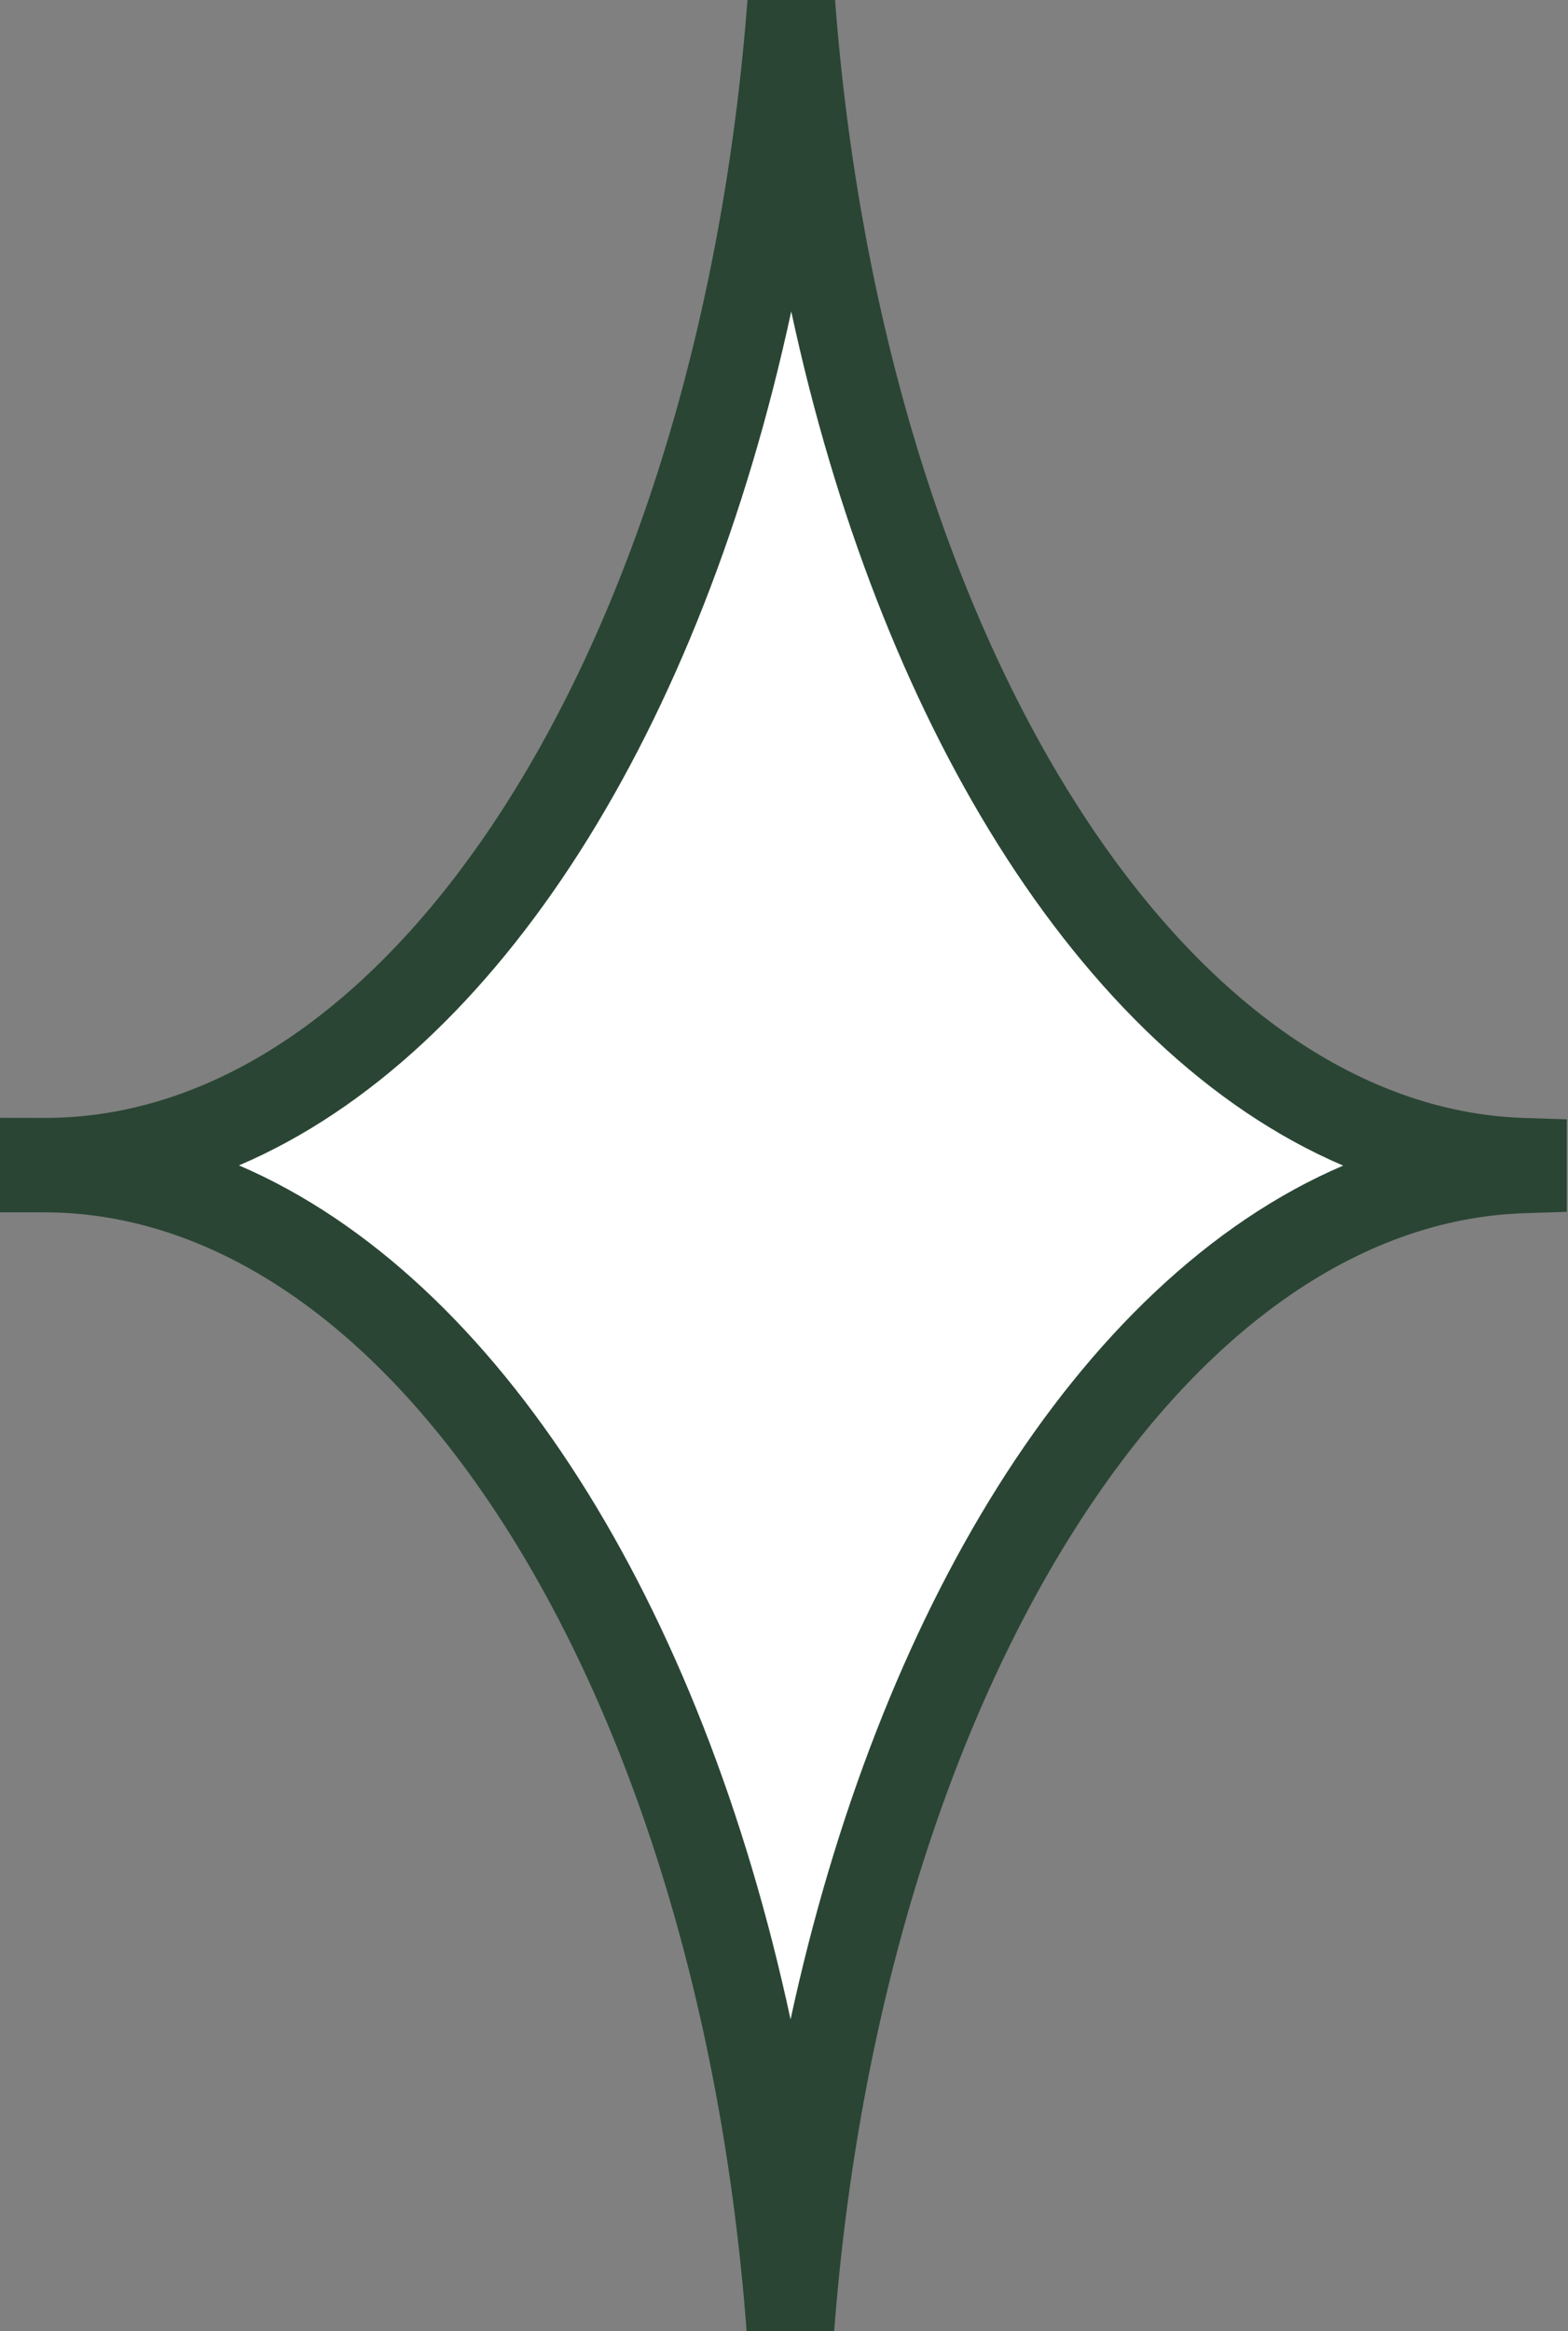 <?xml version="1.0" encoding="UTF-8"?> <svg xmlns="http://www.w3.org/2000/svg" width="72" height="107" viewBox="0 0 72 107" fill="none"><rect x="0" y="0" width="72" height="107" fill="#808080" stroke="none"/> <path d="M36.334 0.154C38.592 29.838 52.706 52.774 69.925 53.329C69.925 53.415 69.925 53.543 69.925 53.628C69.925 53.628 69.925 53.628 69.925 53.671C52.706 54.226 38.552 77.205 36.293 106.847C34.035 76.778 19.558 53.628 2.016 53.628C2.016 53.543 2.016 53.458 2.016 53.329C19.598 53.372 34.035 30.223 36.334 0.154Z" fill="white"></path> <path fill-rule="evenodd" clip-rule="evenodd" d="M38.344 0.001L34.323 0C33.194 14.78 29.085 27.746 23.207 36.948C17.307 46.185 9.847 51.332 2.021 51.313L-0 51.308V55.645H2.016C9.824 55.645 17.286 60.803 23.187 70.047C29.065 79.254 33.173 92.22 34.283 106.998L38.304 107C39.414 92.434 43.442 79.61 49.207 70.423C54.996 61.197 62.321 55.934 69.99 55.686L71.942 55.623V51.377L69.99 51.314C62.32 51.067 55.006 45.813 49.228 36.594C43.473 27.413 39.454 14.59 38.344 0.001ZM36.332 14.294C38.357 23.694 41.622 32.053 45.811 38.736C50.129 45.625 55.533 50.877 61.676 53.501C55.529 56.128 50.116 61.387 45.791 68.28C41.601 74.958 38.331 83.307 36.301 92.689C34.242 83.115 30.891 74.621 26.586 67.877C22.313 61.184 16.997 56.077 10.973 53.491C17.009 50.916 22.33 45.812 26.606 39.119C30.914 32.374 34.267 23.874 36.332 14.294Z" fill="#2A4534"></path> </svg> 